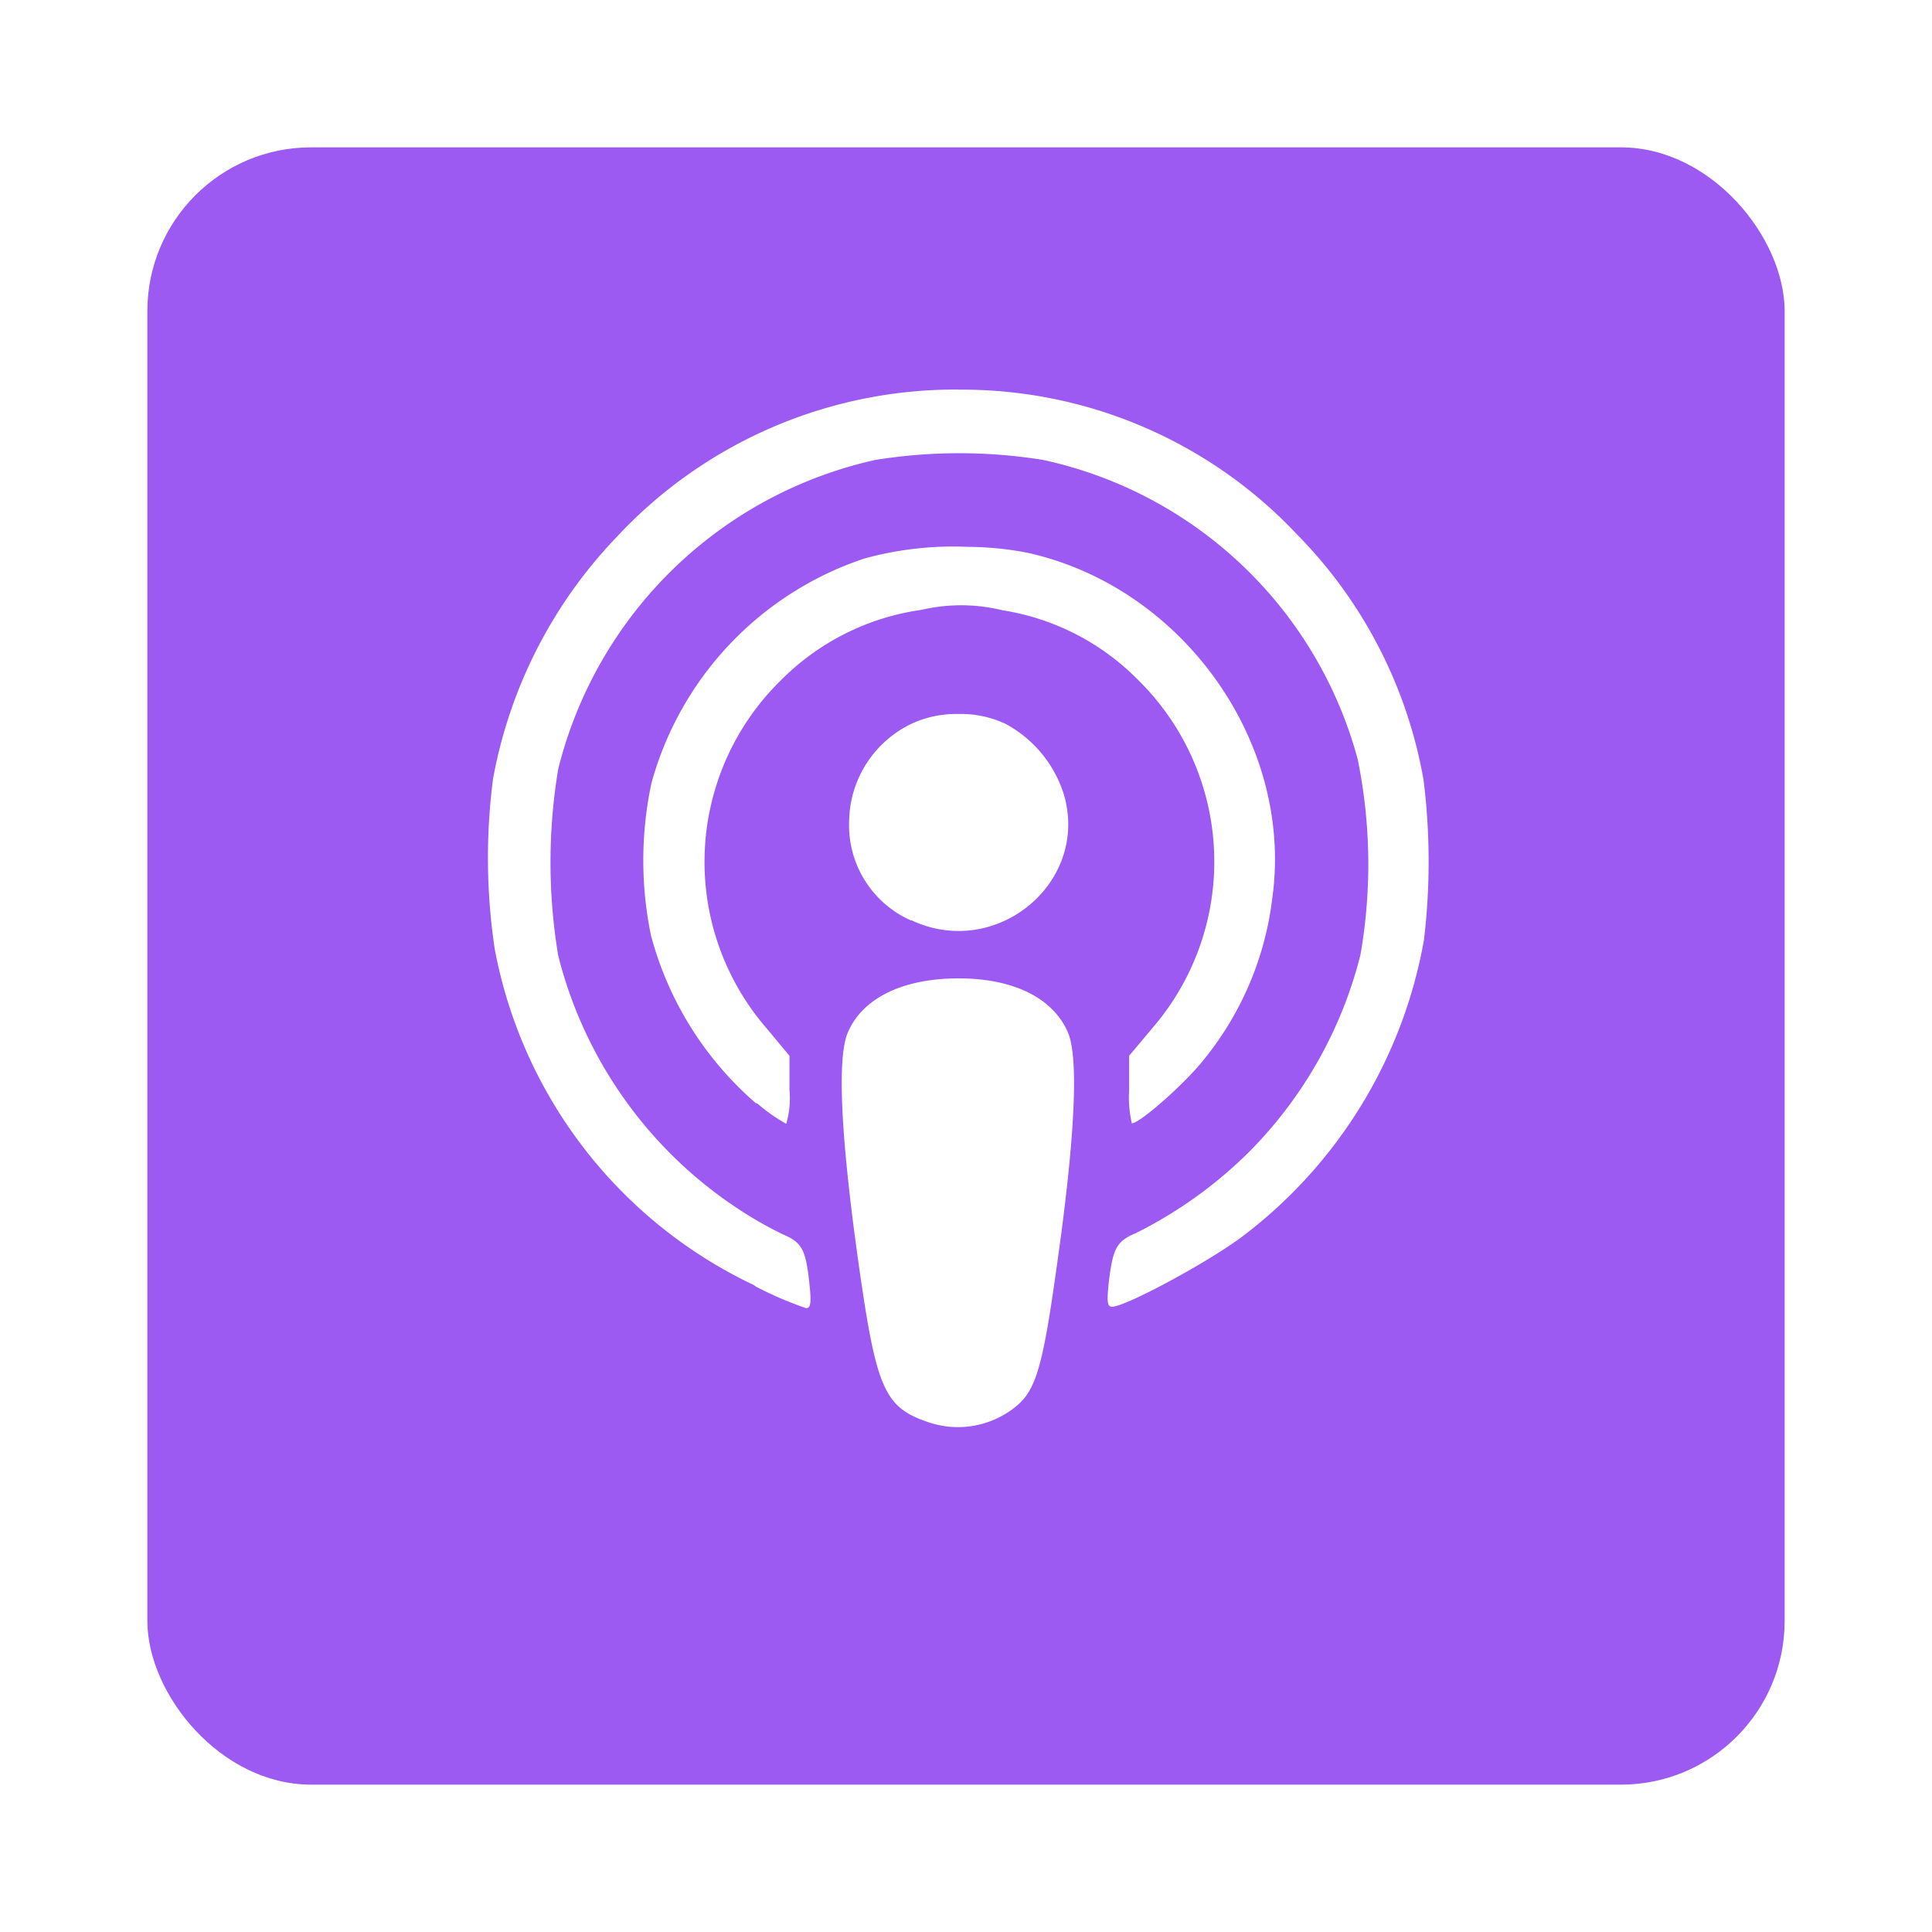 <svg xmlns="http://www.w3.org/2000/svg" xmlns:xlink="http://www.w3.org/1999/xlink" width="118" height="118" viewBox="0 0 118 118">
  <defs>
    <filter id="長方形_46" x="0" y="0" width="118" height="118" filterUnits="userSpaceOnUse">
      <feOffset dy="3" input="SourceAlpha"/>
      <feGaussianBlur stdDeviation="3" result="blur"/>
      <feFlood flood-opacity="0.161"/>
      <feComposite operator="in" in2="blur"/>
      <feComposite in="SourceGraphic"/>
    </filter>
  </defs>
  <g transform="matrix(1, 0, 0, 1, 0, 0)" filter="url(#長方形_46)">
    <rect id="長方形_46-2" data-name="長方形 46" width="100" height="100" rx="10" transform="translate(9 6)" fill="#9c5af2"/>
  </g>
  <rect id="長方形_47" data-name="長方形 47" width="80" height="80" rx="25" transform="translate(19 16)" fill="#fff"/>
  <path id="applepodcasts-svgrepo-com" d="M18.24.025A18.2,18.2,0,0,0,0,18.264v45.5A18.2,18.2,0,0,0,18.24,82h45.5A18.2,18.2,0,0,0,81.975,63.76L83,17.24A18.2,18.2,0,0,0,64.76-1ZM40.527,8.8a28.076,28.076,0,0,1,20.685,8.836,28.312,28.312,0,0,1,7.733,15,40.185,40.185,0,0,1,.024,9.782A29.053,29.053,0,0,1,57.9,60.505c-2.077,1.571-7.159,4.307-7.979,4.307-.3,0-.328-.311-.191-1.571.246-2.022.492-2.442,1.639-2.924a26.7,26.7,0,0,0,6.859-4.9,26.109,26.109,0,0,0,6.859-12.078,32.084,32.084,0,0,0-.164-11.968,25.49,25.49,0,0,0-19.21-18.28,32.226,32.226,0,0,0-10.247,0A25.69,25.69,0,0,0,16.094,31.971a34.667,34.667,0,0,0,0,11.395A26.169,26.169,0,0,0,27,58.777a23.608,23.608,0,0,0,2.814,1.612c1.148.492,1.394.9,1.612,2.924.137,1.23.1,1.585-.191,1.585a22.437,22.437,0,0,1-3.06-1.312l-.137-.1A28.535,28.535,0,0,1,12.214,42.949a37.565,37.565,0,0,1-.1-10.384,28.794,28.794,0,0,1,7.487-14.7A28.261,28.261,0,0,1,40.53,8.793Zm.458,9.6a19.525,19.525,0,0,1,3.778.362C54.271,20.874,61.02,30.4,59.709,39.844a19.264,19.264,0,0,1-4.153,9.837c-1.148,1.469-3.935,3.928-4.427,3.928a7.111,7.111,0,0,1-.164-2.06V49.483l1.421-1.694a15.557,15.557,0,0,0-.874-21.259,14.852,14.852,0,0,0-8.279-4.256,10.606,10.606,0,0,0-4.946-.027,15.027,15.027,0,0,0-8.58,4.29,15.52,15.52,0,0,0-.9,21.252l1.411,1.694V51.56a5.447,5.447,0,0,1-.2,2.077,10.26,10.26,0,0,1-1.749-1.23l-.116-.038a20.519,20.519,0,0,1-6.394-10.237,22.643,22.643,0,0,1,.027-9.291A20.055,20.055,0,0,1,34.785,19.115a20.506,20.506,0,0,1,6.2-.721ZM40.54,28.607a6.428,6.428,0,0,1,2.883.608,7.412,7.412,0,0,1,3.552,4.3c1.585,5.39-4.126,10.11-9.291,7.7h-.051a6.354,6.354,0,0,1-3.771-6.046,6.7,6.7,0,0,1,3.8-5.96,6.474,6.474,0,0,1,2.883-.6ZM40.5,44.756c3.375-.014,5.827,1.192,6.729,3.313.676,1.585.424,6.6-.745,14.694-.792,5.656-1.23,7.084-2.323,8.047a5.605,5.605,0,0,1-5.656.984H38.5c-2.446-.878-2.972-2.066-3.976-9.031-1.165-8.1-1.421-13.109-.745-14.694.895-2.1,3.327-3.3,6.729-3.313Z" transform="translate(18 15)" fill="#9c5af2"/>
</svg>
